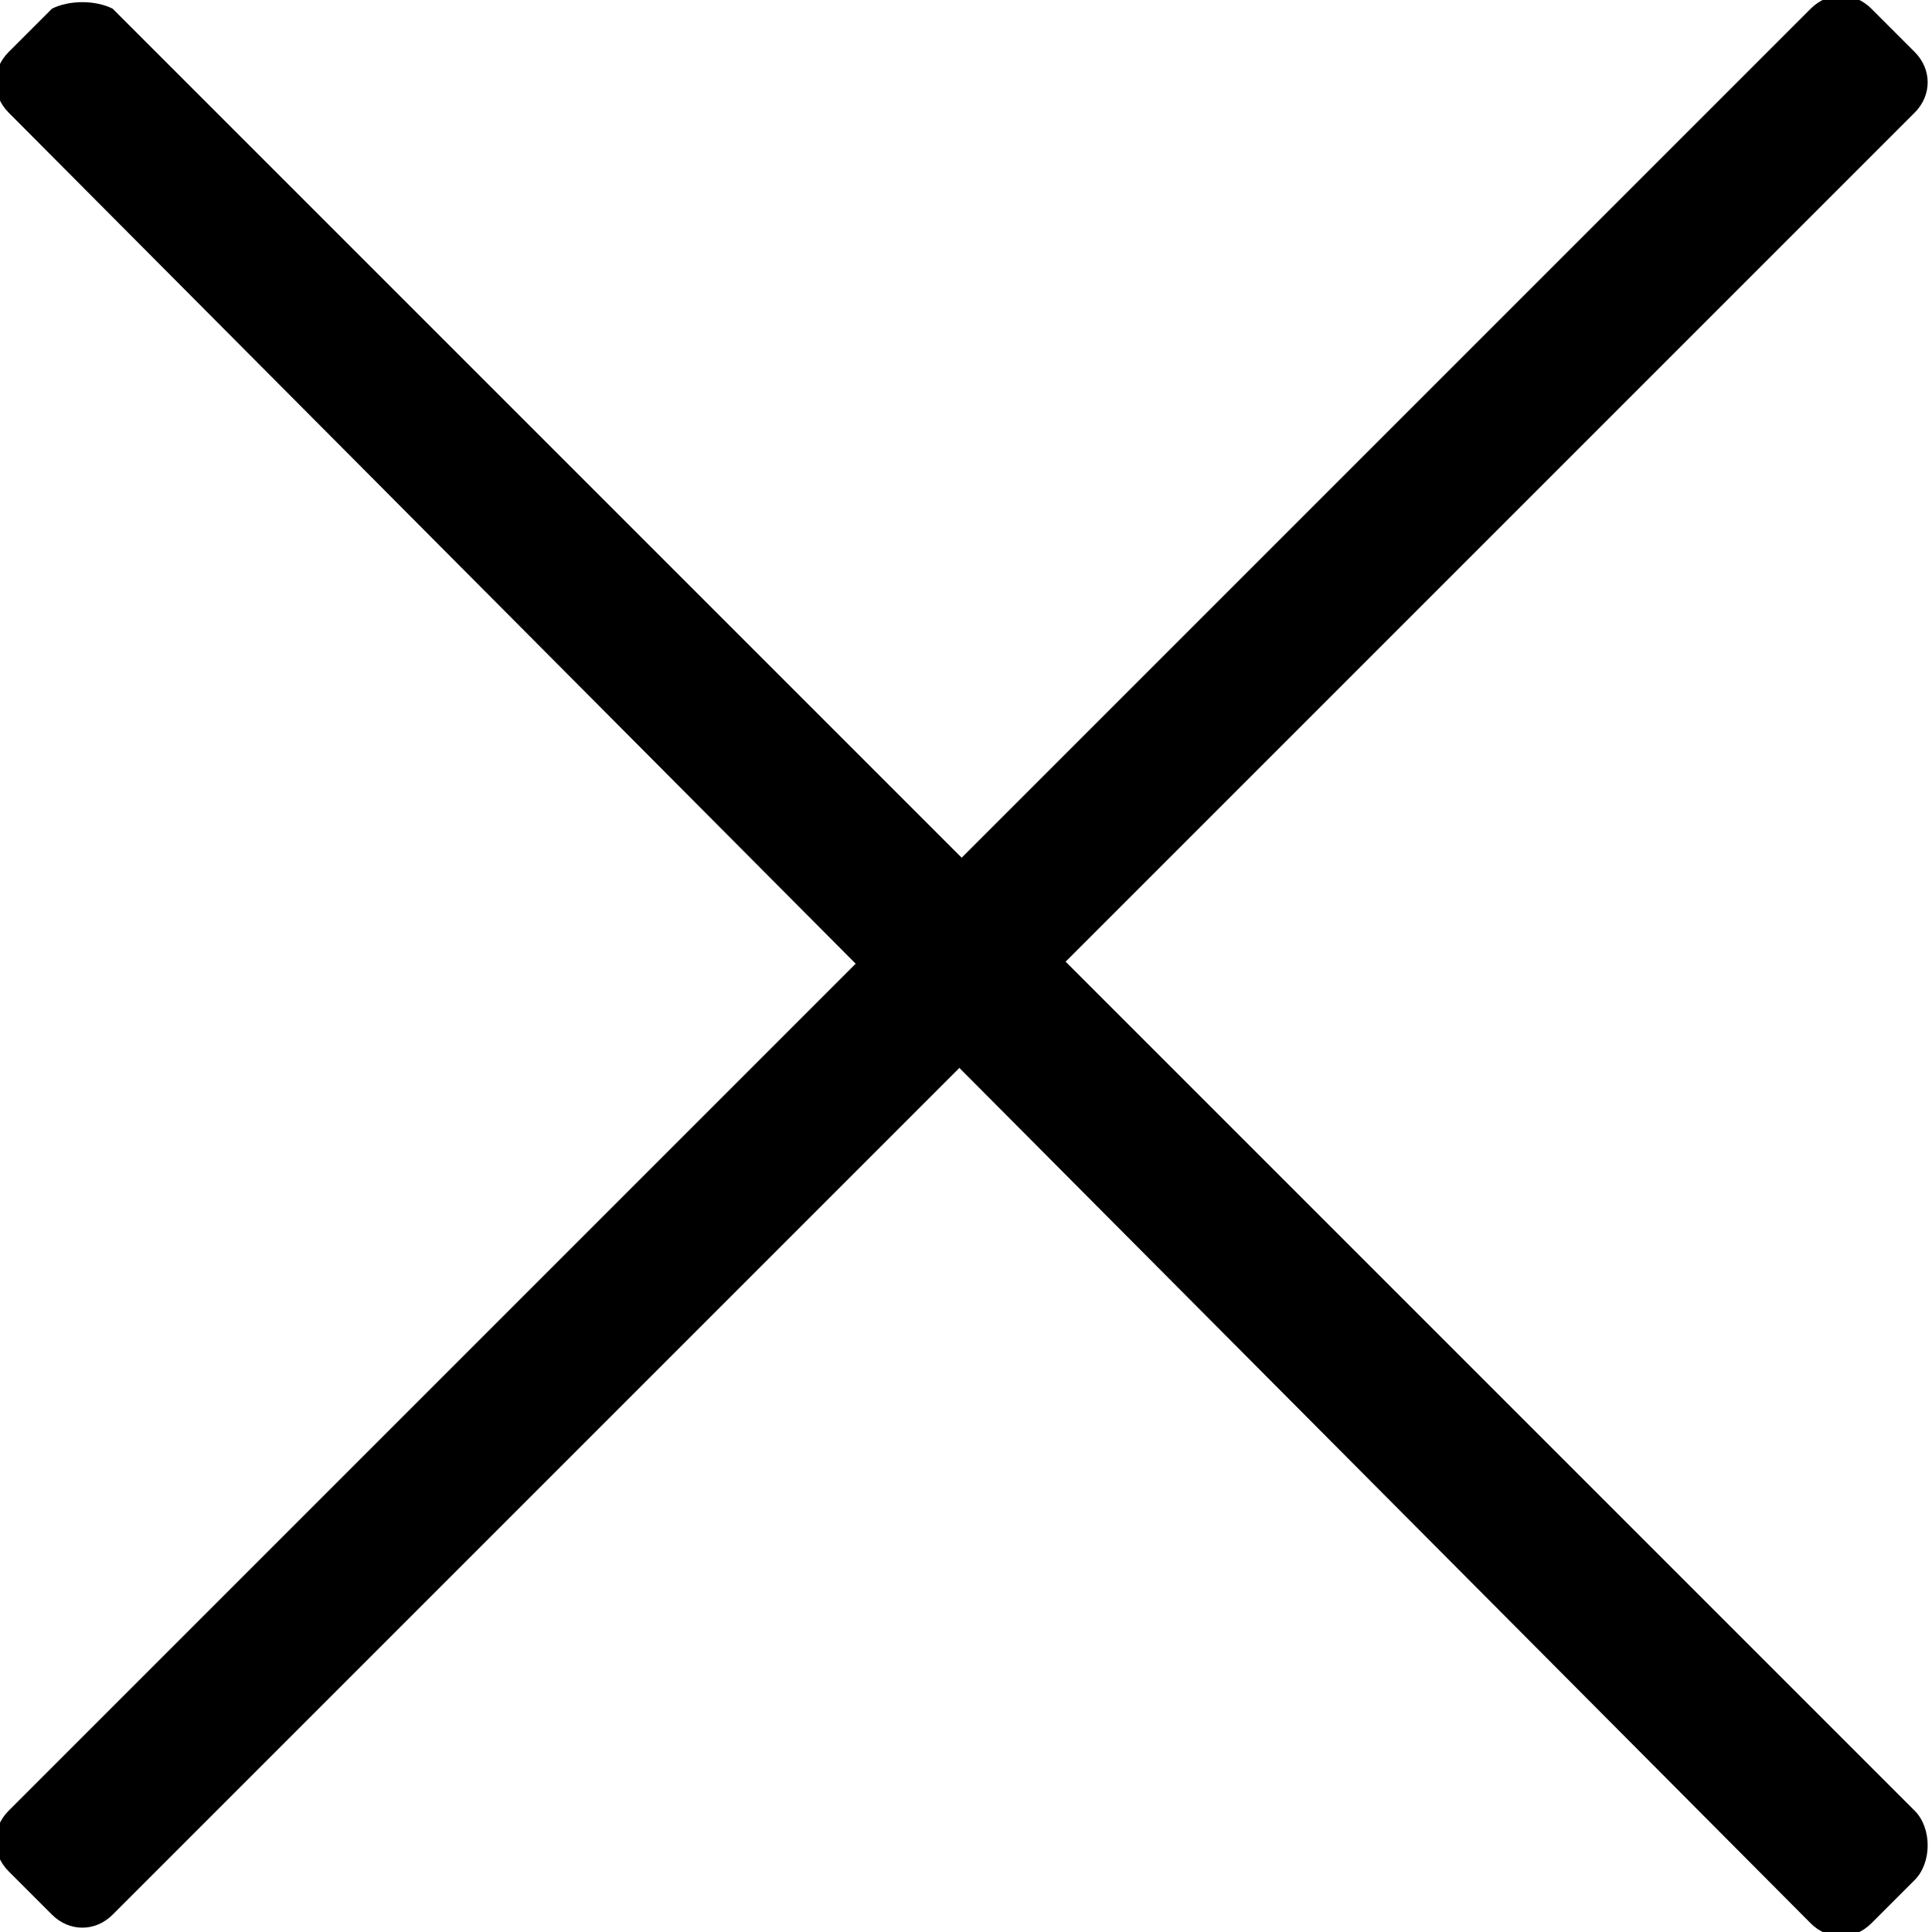 <svg enable-background="new 0 0 22.3 22.3" height="22" viewBox="0 0 22.3 22.3" width="22" xmlns="http://www.w3.org/2000/svg"><path d="m22.1 21.7-.5.5c-.2.2-.5.2-.7 0l-20.8-20.9c-.2-.2-.2-.5 0-.7l.5-.5c.2-.1.5-.1.7 0l20.8 20.8c.2.2.2.6 0 .8z"/><path d="m.6 22.1-.5-.5c-.2-.2-.2-.5 0-.7l20.8-20.8c.2-.2.5-.2.7 0l.5.5c.2.2.2.5 0 .7l-20.8 20.8c-.2.2-.5.2-.7 0z"/></svg>